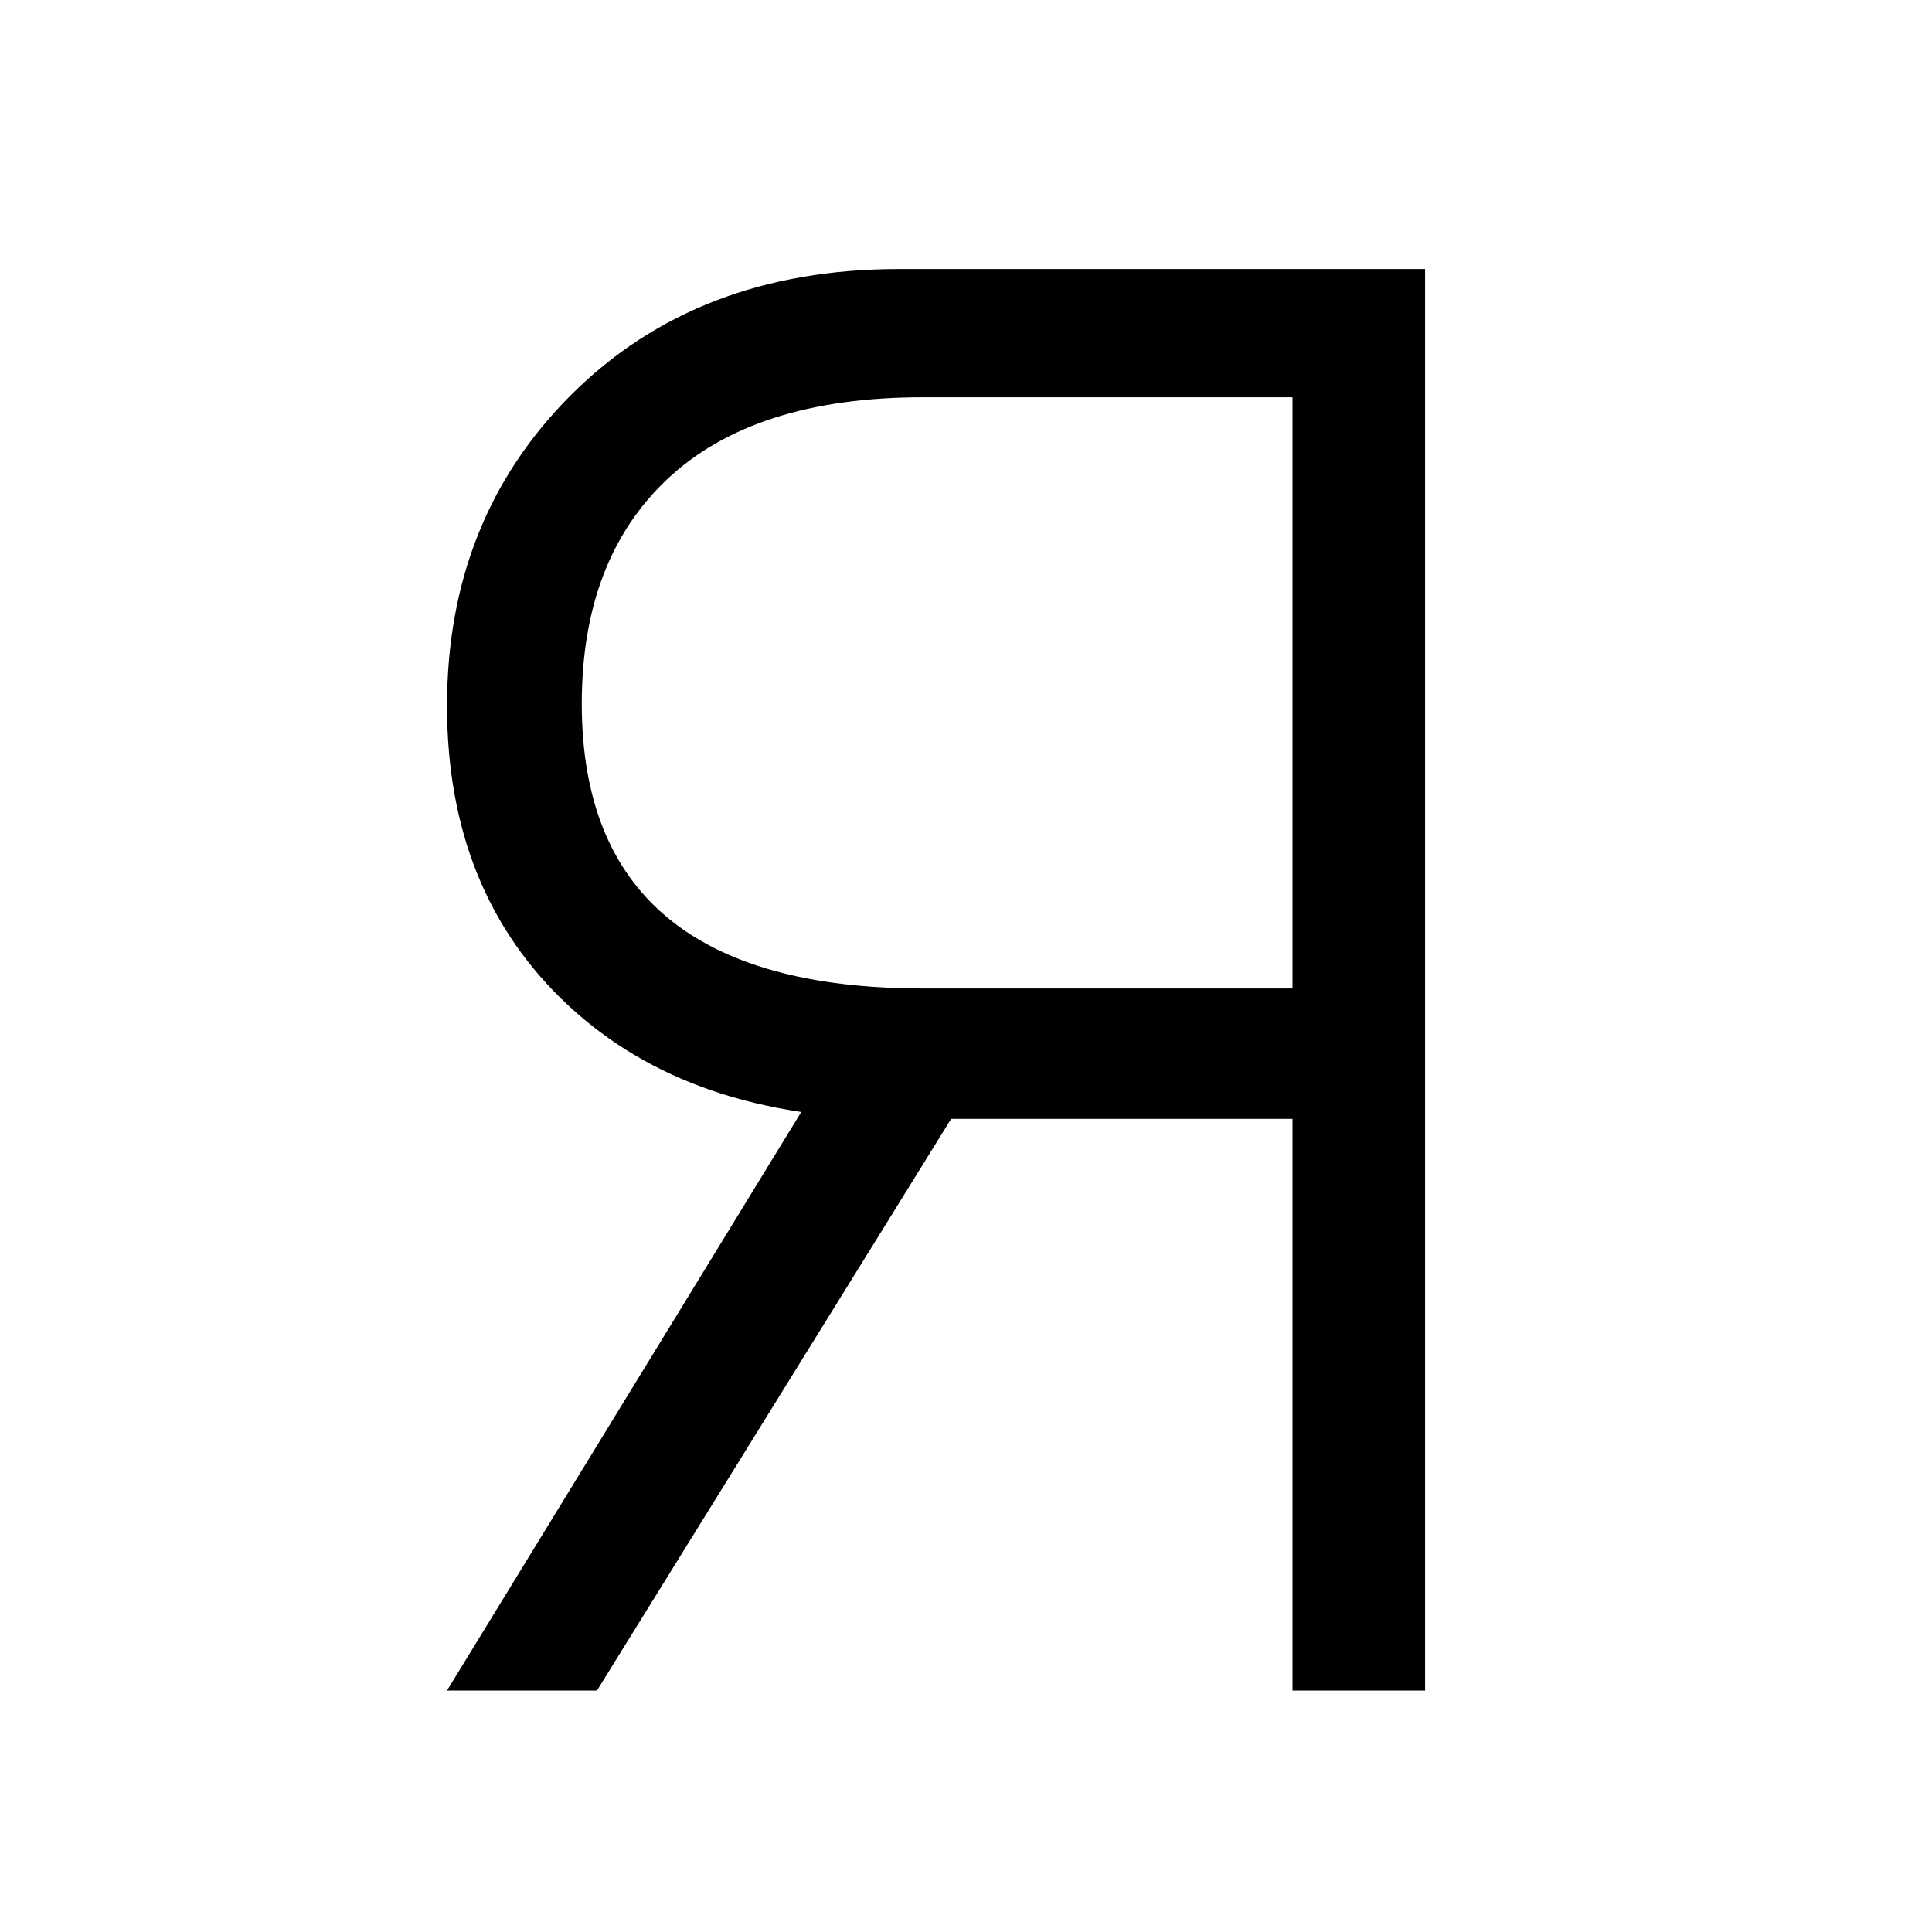 <?xml version="1.0" encoding="UTF-8"?> <svg xmlns="http://www.w3.org/2000/svg" width="32" height="32" viewBox="0 0 32 32" fill="none"><rect x="0" y="0" width="32" height="32" fill="#808080" stroke="none"/><g clip-path="url(#clip0_2_2)"><rect width="32" height="32" fill="white"></rect><path d="M16.044 18.064L9.888 28H7.404L13.488 18.064H16.044ZM23.604 28H21.408V18.532H14.892C12.588 18.532 10.764 17.908 9.42 16.66C8.076 15.412 7.404 13.756 7.404 11.692C7.404 9.628 8.088 7.912 9.456 6.544C10.848 5.152 12.66 4.456 14.892 4.456H23.604V28ZM21.408 16.372V6.58H15.288C13.416 6.58 12 7.036 11.04 7.948C10.104 8.836 9.636 10.072 9.636 11.656C9.636 14.8 11.52 16.372 15.288 16.372H21.408Z" fill="black"></path></g><defs><clipPath id="clip0_2_2"><rect width="32" height="32" fill="white"></rect></clipPath></defs></svg> 